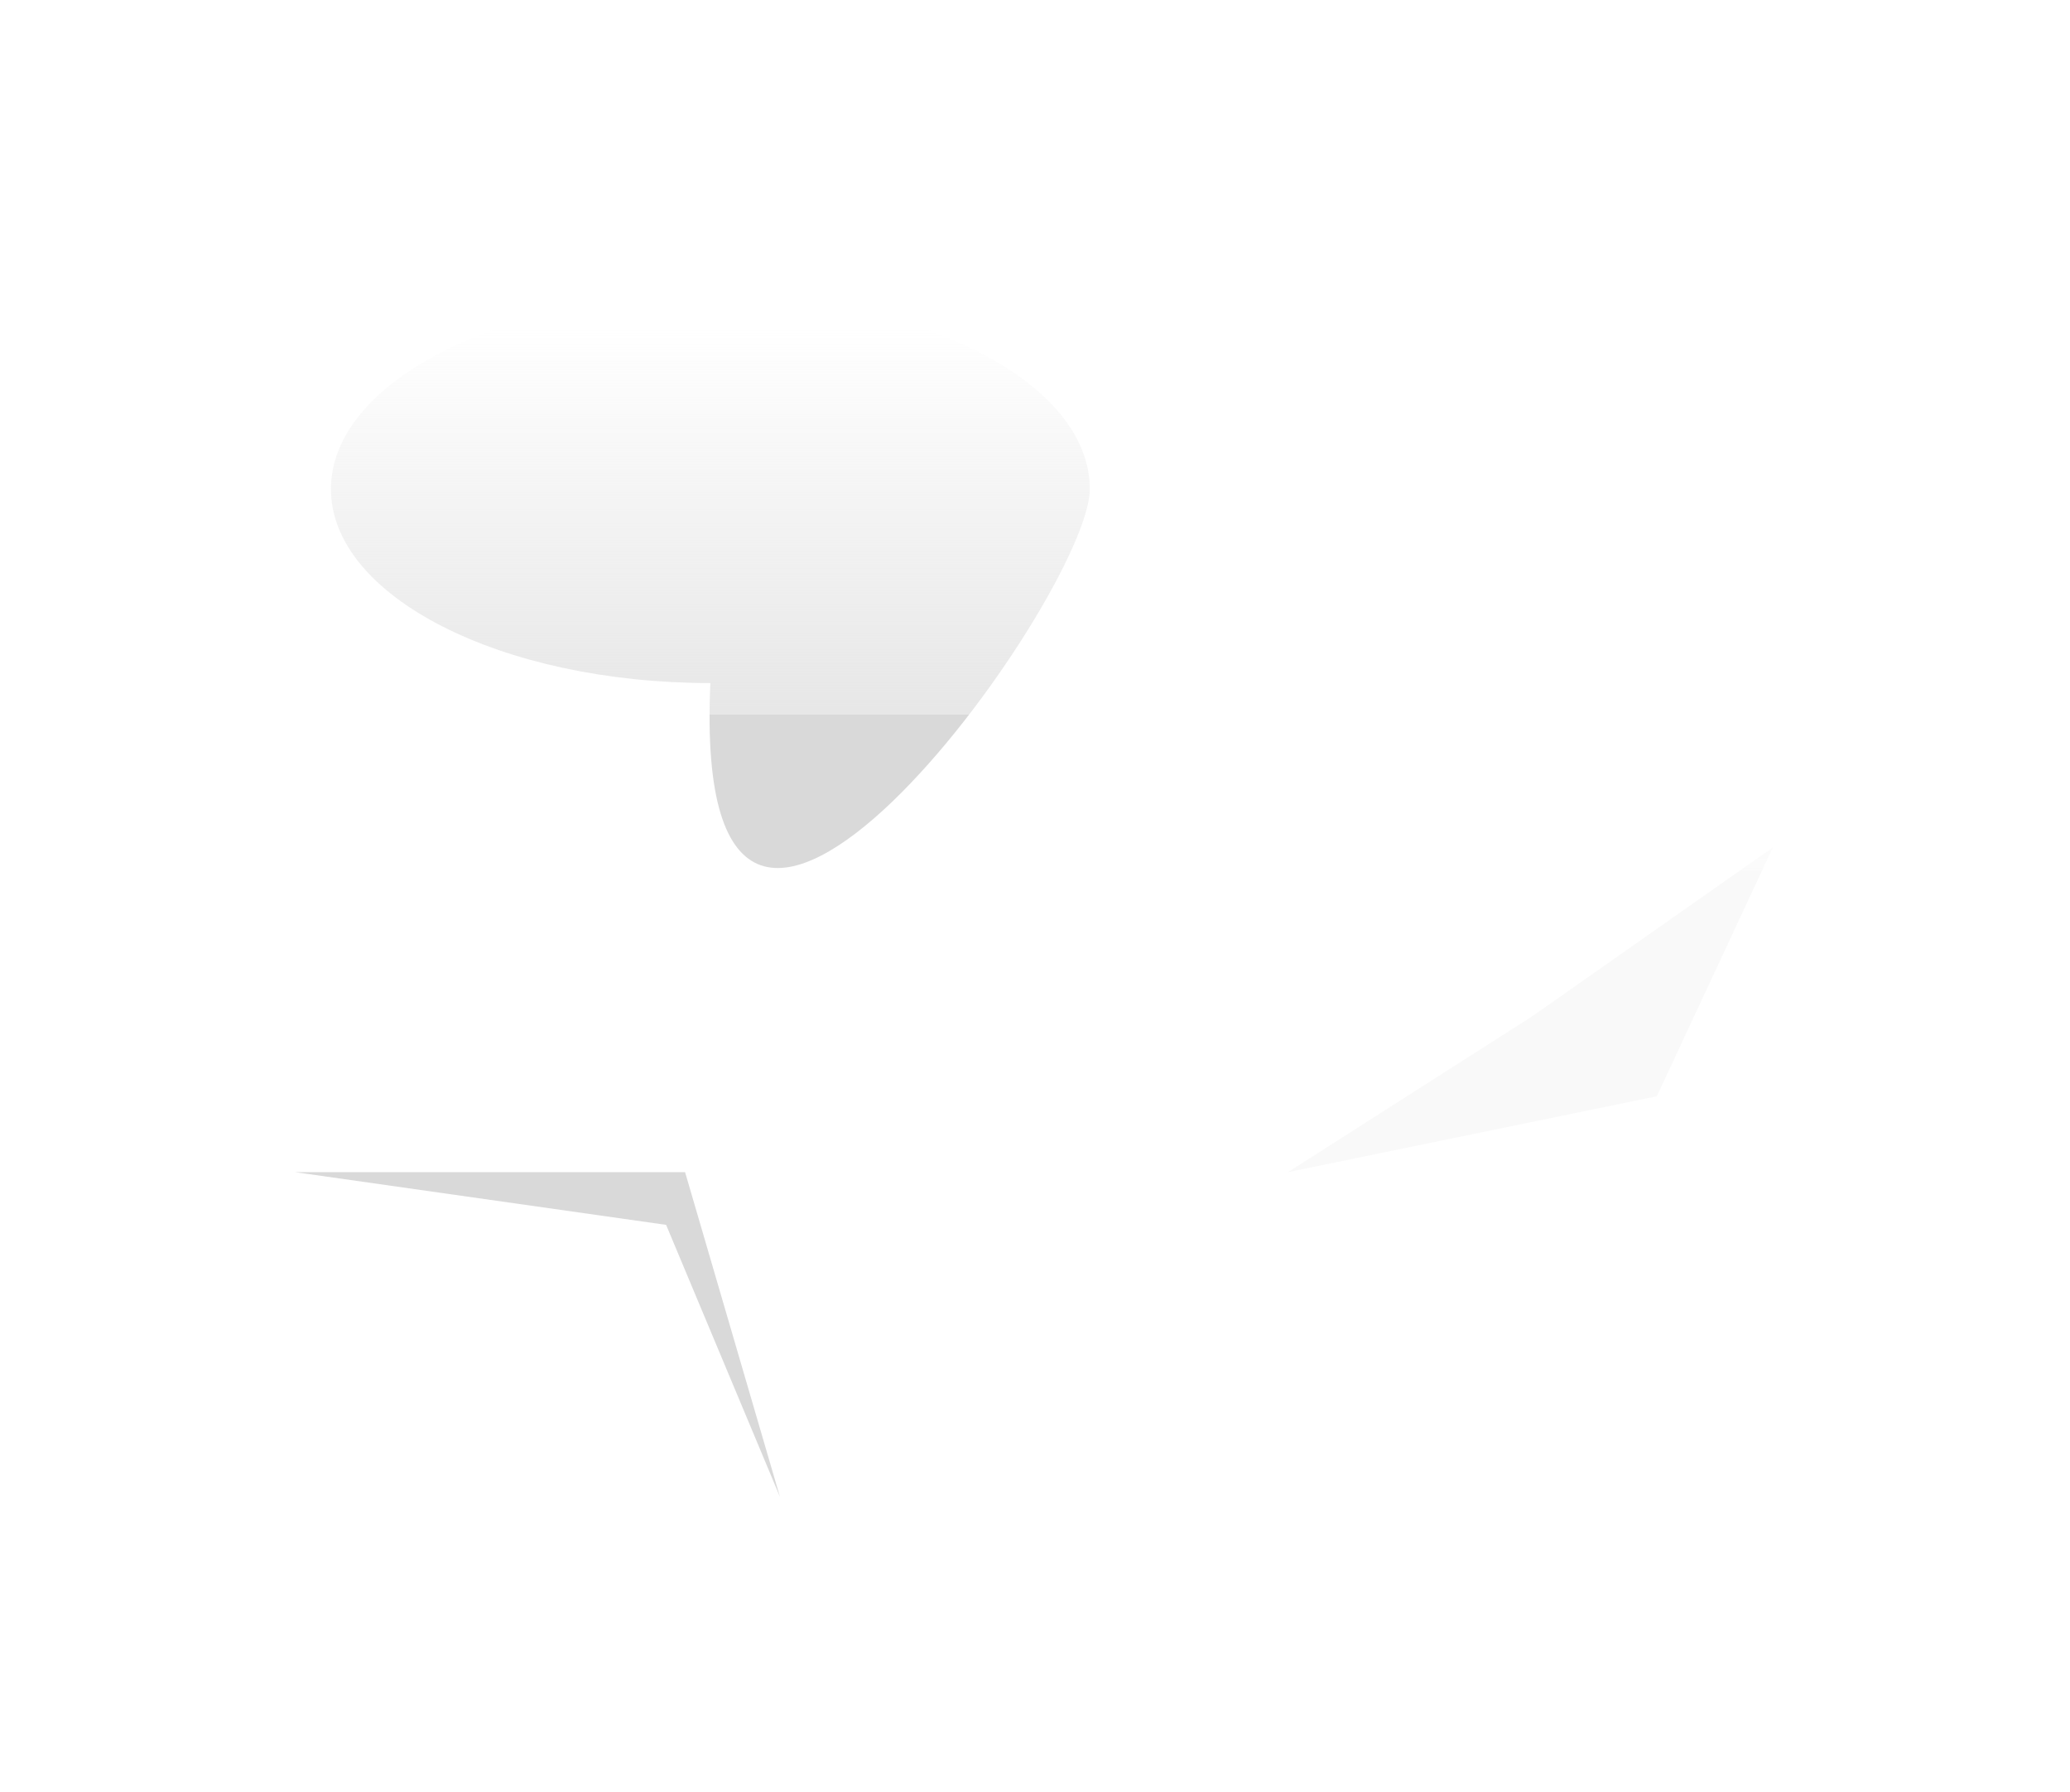 <svg width="491" height="425" viewBox="0 0 491 425" fill="none" xmlns="http://www.w3.org/2000/svg">
<g filter="url(#filter0_f_11_36)">
<path d="M258.5 116C258.5 90.595 218.206 70 168.5 70C118.794 70 78.5 90.595 78.5 116C78.5 141.405 118.794 162 168.5 162C163.5 273 258.5 141.405 258.5 116Z" fill="url(#paint0_linear_11_36)"/>
<path d="M363.5 241L420.5 201L393 260L305.5 278L363.5 241Z" fill="url(#paint1_linear_11_36)" fill-opacity="0.17"/>
<path d="M70 278L158 290.5L185 355L162.5 278H70Z" fill="url(#paint2_linear_11_36)"/>
</g>
<defs>
<filter id="filter0_f_11_36" x="0" y="0" width="490.5" height="425" filterUnits="userSpaceOnUse" color-interpolation-filters="sRGB">
<feFlood flood-opacity="0" result="BackgroundImageFix"/>
<feBlend mode="normal" in="SourceGraphic" in2="BackgroundImageFix" result="shape"/>
<feGaussianBlur stdDeviation="35" result="effect1_foregroundBlur_11_36"/>
</filter>
<linearGradient id="paint0_linear_11_36" x1="141" y1="169.5" x2="141" y2="77.5" gradientUnits="userSpaceOnUse">
<stop stop-color="#D9D9D9"/>
<stop offset="0" stop-color="#D9D9D9" stop-opacity="0.639"/>
<stop offset="1" stop-color="#D9D9D9" stop-opacity="0"/>
</linearGradient>
<linearGradient id="paint1_linear_11_36" x1="134.053" y1="206.335" x2="134.053" y2="80.277" gradientUnits="userSpaceOnUse">
<stop stop-color="#D9D9D9"/>
<stop offset="0" stop-color="#D9D9D9" stop-opacity="0.639"/>
<stop offset="0.385" stop-color="#D9D9D9" stop-opacity="0.095"/>
<stop offset="1" stop-color="#D9D9D9" stop-opacity="0"/>
</linearGradient>
<linearGradient id="paint2_linear_11_36" x1="141" y1="169.5" x2="141" y2="77.5" gradientUnits="userSpaceOnUse">
<stop stop-color="#D9D9D9"/>
<stop offset="0" stop-color="#D9D9D9" stop-opacity="0.639"/>
<stop offset="1" stop-color="#D9D9D9" stop-opacity="0"/>
</linearGradient>
</defs>
</svg>
